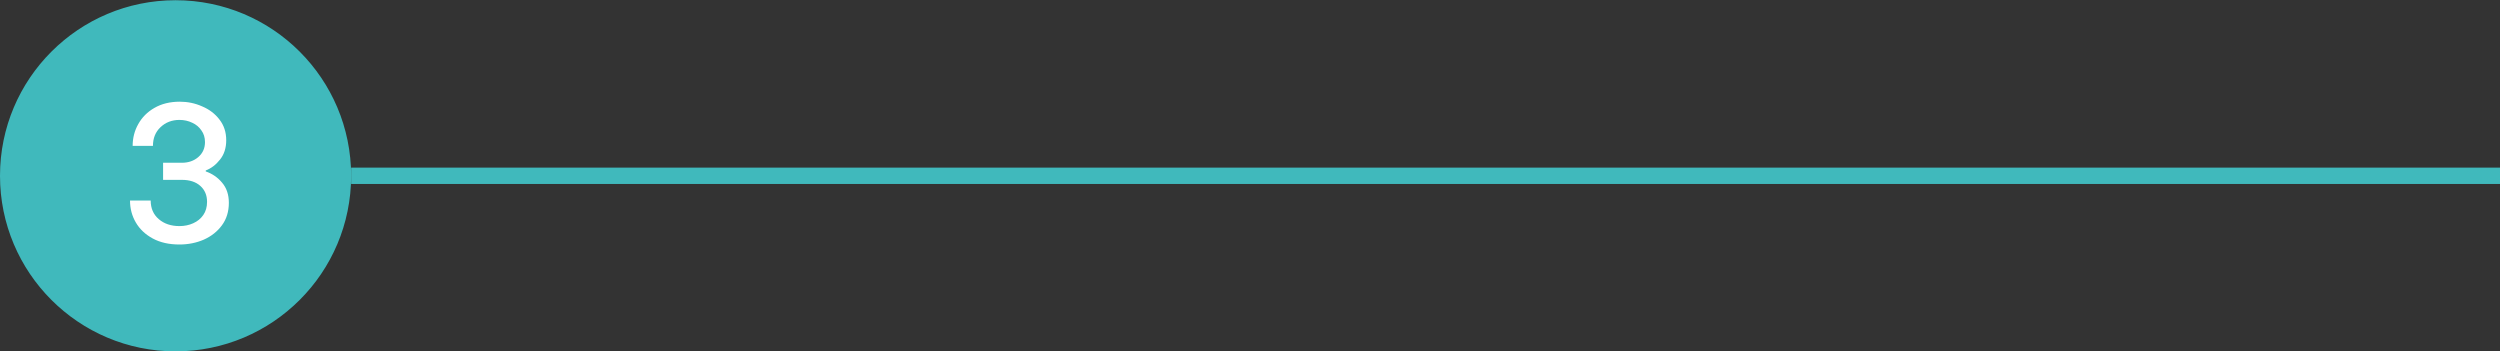<svg xmlns="http://www.w3.org/2000/svg" width="306" height="43" viewBox="0 0 306 43" fill="none"><rect x="0" y="0" width="306" height="43" fill="#333333" stroke="none"/><circle cx="21.489" cy="21.517" r="21.119" fill="#40B9BC" stroke="#40B9BC" stroke-width="0.741"></circle><path d="M21.963 29.927C20.69 29.927 19.601 29.682 18.697 29.191C17.792 28.701 17.102 28.049 16.627 27.236C16.151 26.424 15.914 25.527 15.914 24.545H18.444C18.444 25.496 18.773 26.255 19.433 26.822C20.092 27.39 20.935 27.673 21.963 27.673C22.576 27.673 23.136 27.558 23.642 27.328C24.163 27.098 24.577 26.761 24.884 26.316C25.19 25.872 25.344 25.335 25.344 24.706C25.344 23.894 25.068 23.242 24.516 22.751C23.964 22.261 23.212 22.015 22.262 22.015H19.962V19.922H22.262C23.059 19.922 23.726 19.692 24.263 19.232C24.815 18.757 25.091 18.144 25.091 17.392C25.091 16.84 24.945 16.365 24.654 15.966C24.378 15.552 24.002 15.238 23.527 15.023C23.051 14.793 22.53 14.678 21.963 14.678C21.043 14.678 20.268 14.977 19.64 15.575C19.026 16.158 18.72 16.917 18.72 17.852H16.236C16.236 16.886 16.466 15.997 16.926 15.184C17.386 14.356 18.045 13.697 18.904 13.206C19.778 12.7 20.813 12.447 22.009 12.447C22.975 12.447 23.887 12.639 24.746 13.022C25.62 13.39 26.325 13.927 26.862 14.632C27.414 15.338 27.69 16.181 27.69 17.162C27.69 18.113 27.437 18.903 26.931 19.531C26.44 20.16 25.857 20.605 25.183 20.865V20.98C25.98 21.256 26.647 21.716 27.184 22.36C27.736 23.004 28.012 23.825 28.012 24.821C28.012 25.895 27.728 26.815 27.161 27.581C26.609 28.333 25.873 28.915 24.953 29.329C24.033 29.728 23.036 29.927 21.963 29.927Z" fill="white"></path><path d="M42.978 21.517H306" stroke="#40B9BC" stroke-width="2"></path></svg>